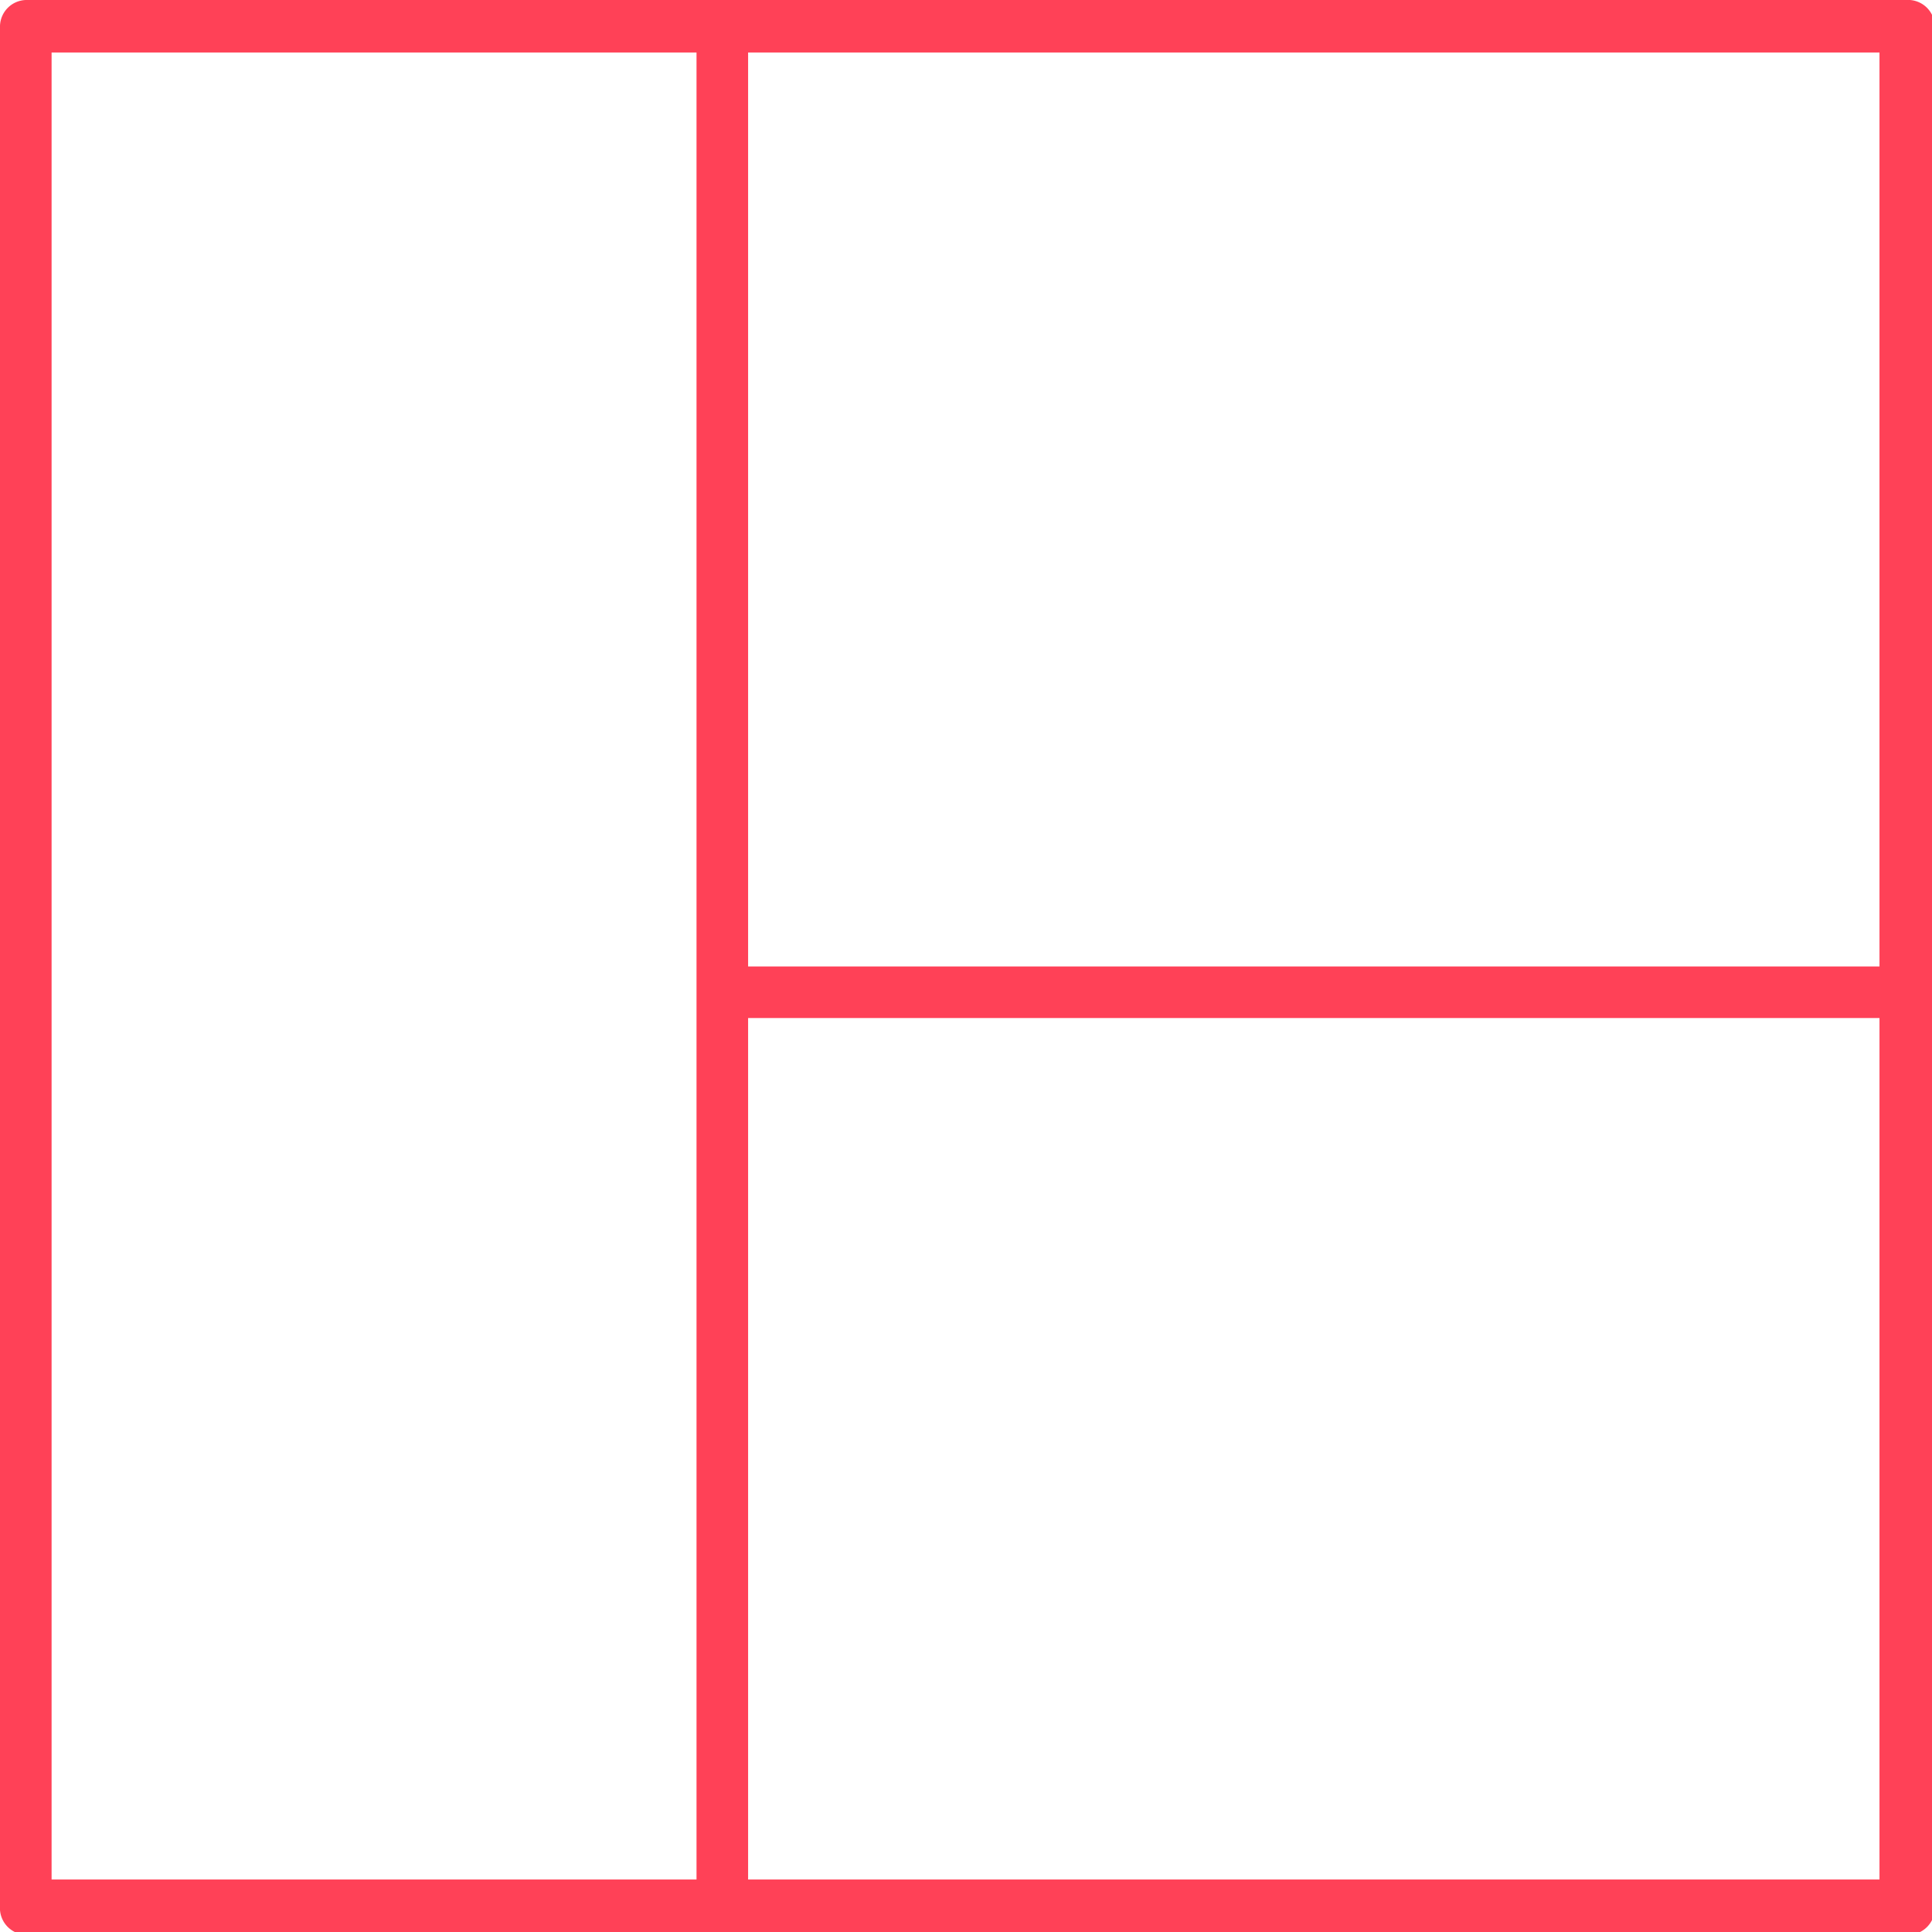 <svg xmlns="http://www.w3.org/2000/svg" viewBox="0 0 20.97 20.97"><defs><style>.cls-1{fill:#ff4157;}</style></defs><g id="katman_2" data-name="katman 2"><g id="Object"><path class="cls-1" d="M21,20.69V.28A.29.29,0,0,0,20.69,0H.28A.29.29,0,0,0,0,.28V20.69A.29.29,0,0,0,.28,21H20.69A.29.29,0,0,0,21,20.69ZM7.56.57V20.4h-7V.57ZM20.4,20.4H8.12V11.05H20.4Zm0-9.91H8.12V.57H20.4Z"/></g></g></svg>